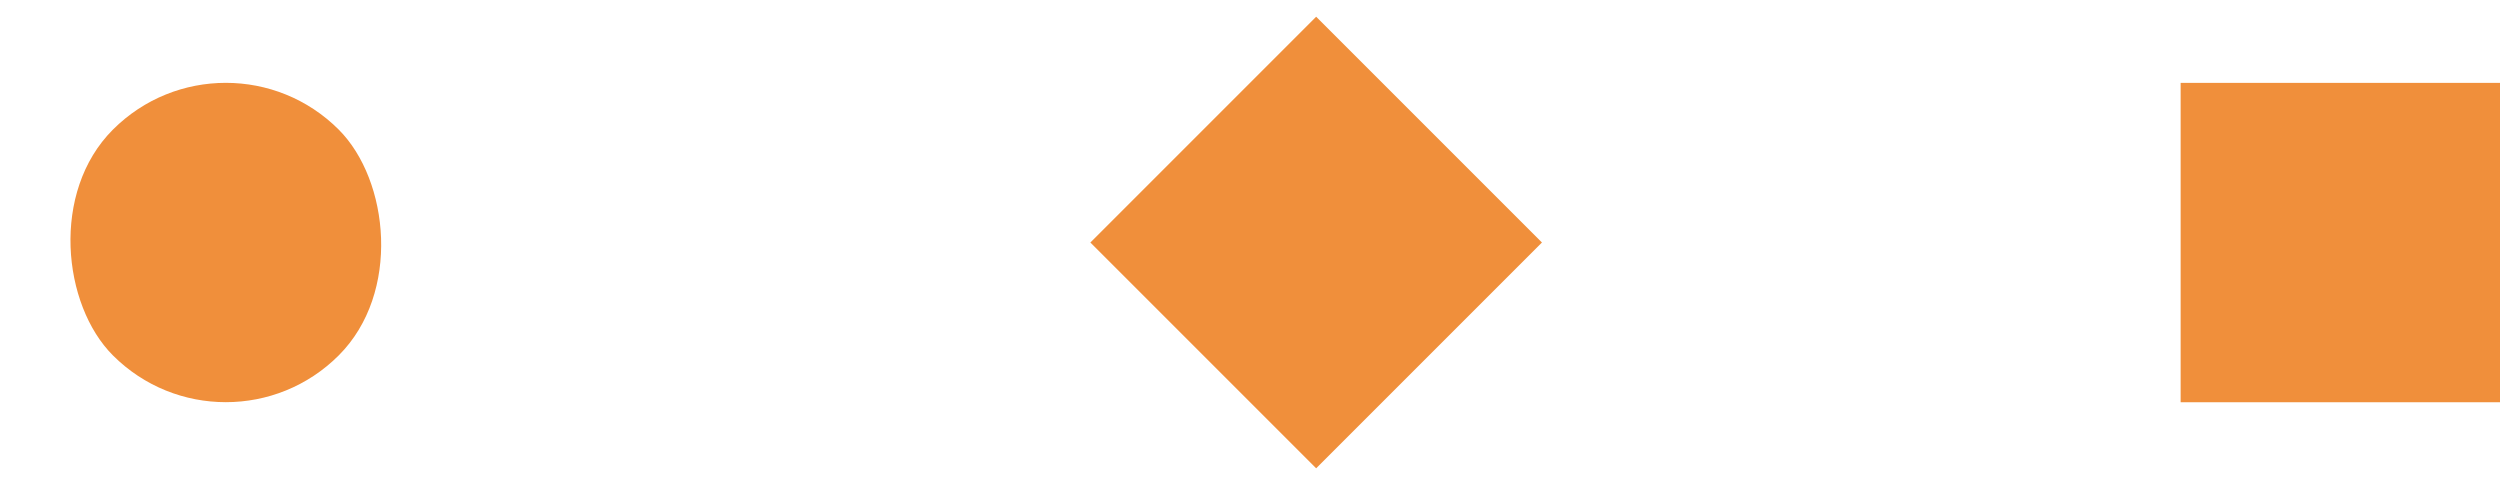 <svg width="67" height="13" viewBox="0 0 67 13" fill="none" xmlns="http://www.w3.org/2000/svg">
<rect width="8.559" height="8.559" transform="matrix(-4.37114e-08 1 1 4.37114e-08 58.441 2.221)" fill="#F08F3B"/>
<rect width="8.559" height="8.559" transform="matrix(-0.707 0.707 0.707 0.707 35.273 0.448)" fill="#F08F3B"/>
<rect width="8.559" height="8.559" rx="4.279" transform="matrix(-0.707 0.707 0.707 0.707 6.052 0.448)" fill="#F08F3B"/>
</svg>
